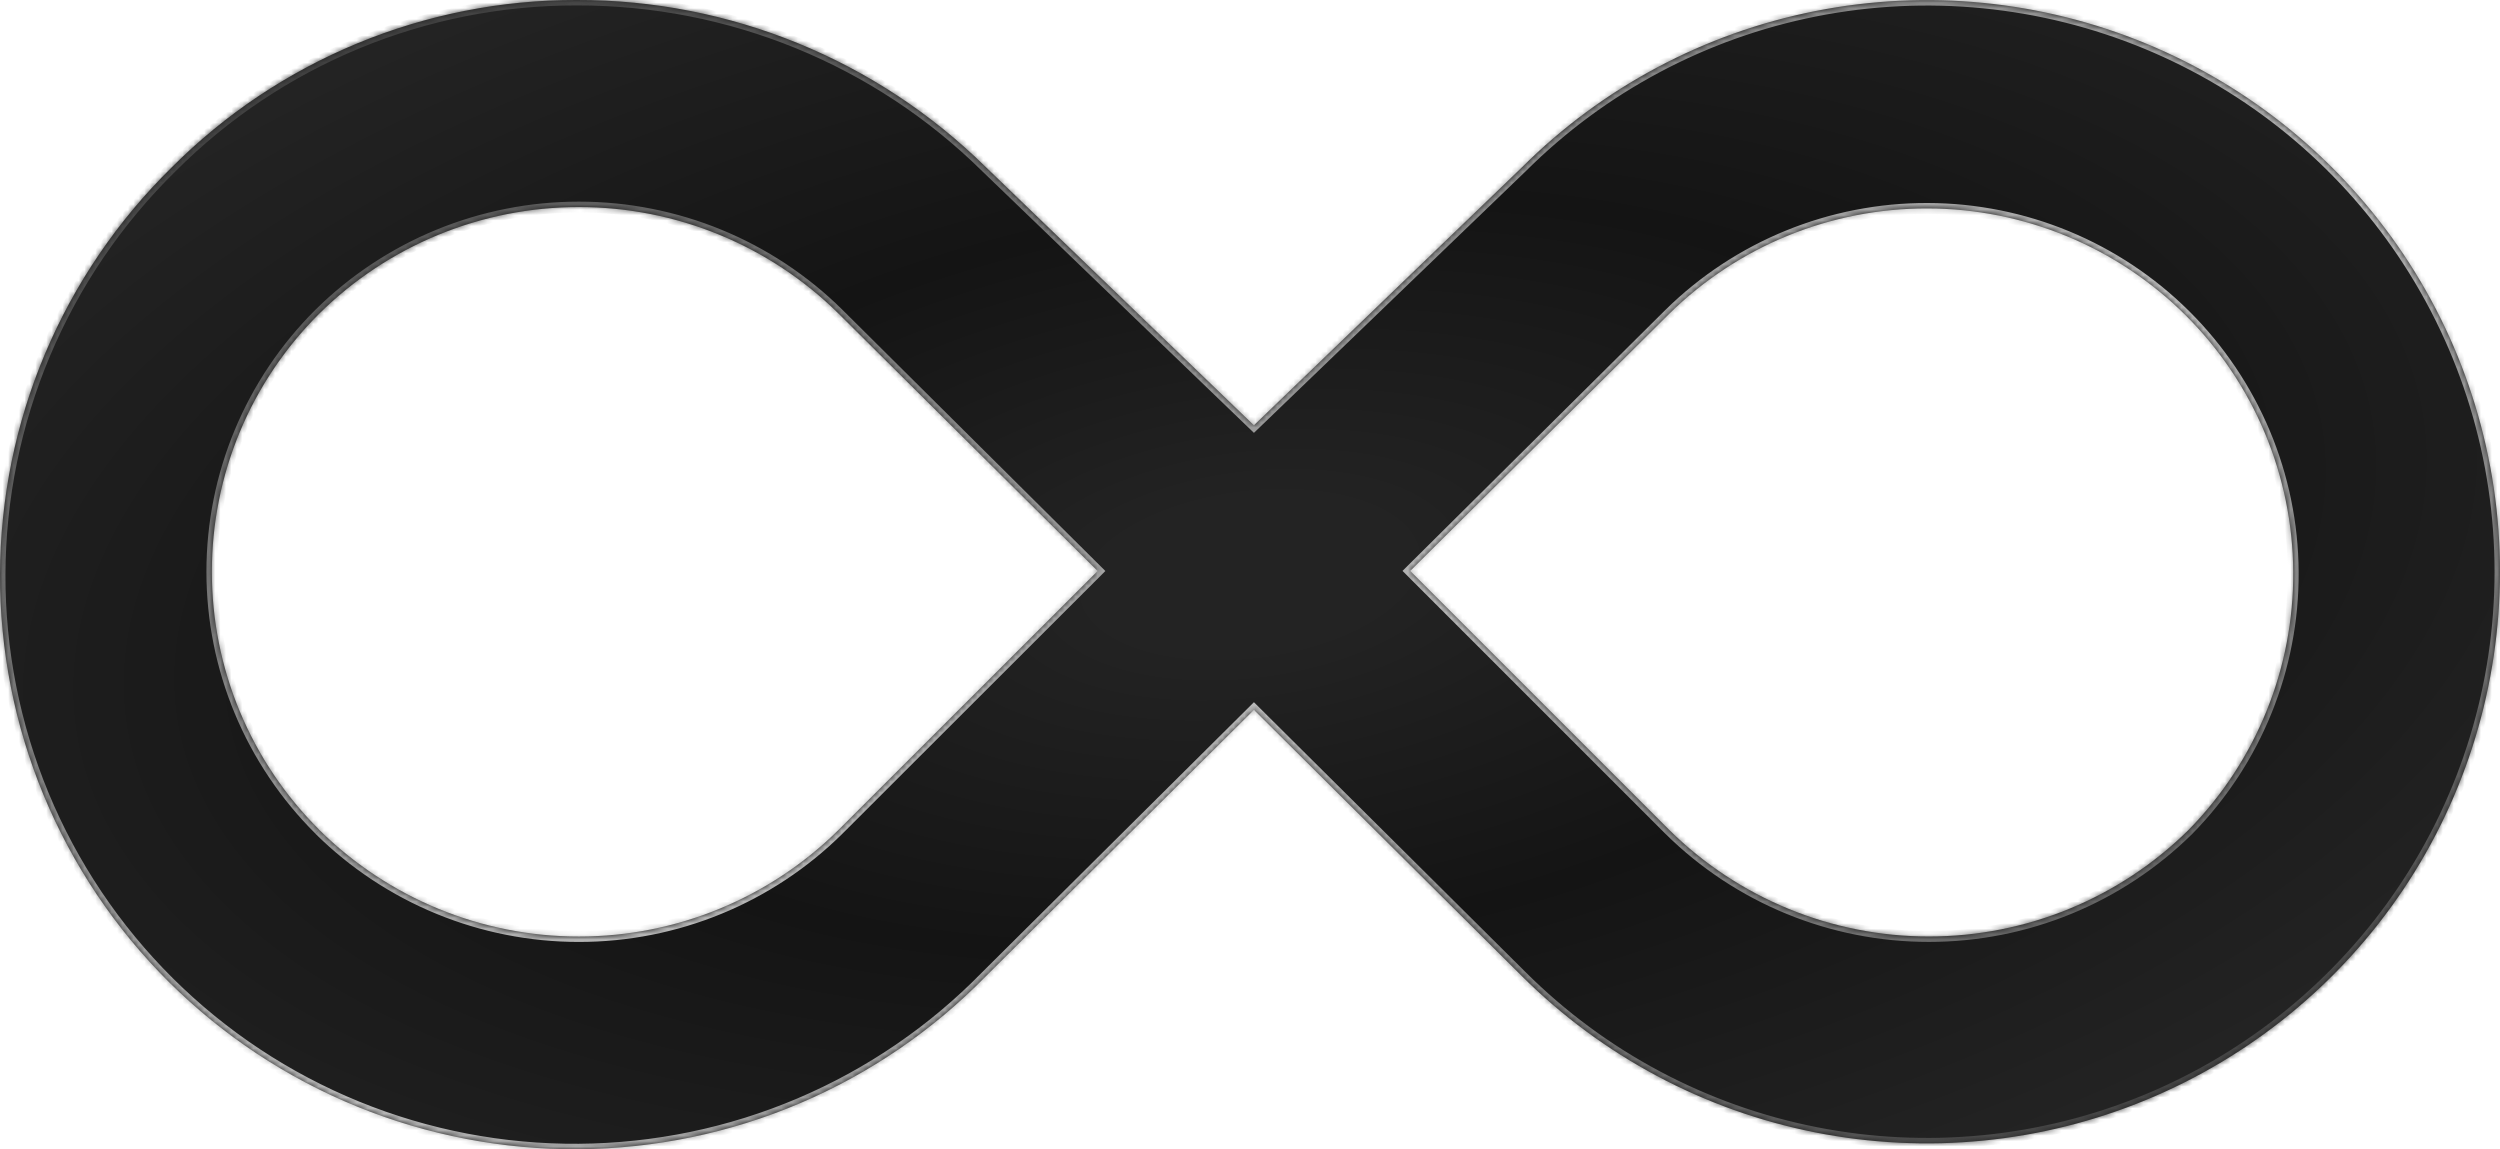 <svg xmlns="http://www.w3.org/2000/svg" width="459" height="211" viewBox="0 0 459 211" fill="none"><mask id="path-1-inside-1_814_1061" fill="white"><path d="M31.558 30.704C41.303 20.948 52.886 13.212 65.642 7.942C78.397 2.673 92.072 -0.027 105.878 0C134.007 -0.064 161.02 10.973 181.02 30.704L230.222 78.085L279.424 30.723C294.143 16.055 312.891 6.07 333.297 2.028C353.704 -2.013 374.854 0.072 394.073 8.018C413.293 15.965 429.719 29.417 441.275 46.674C452.832 63.931 459 84.219 459 104.972C459 125.725 452.832 146.013 441.275 163.27C429.719 180.527 413.293 193.979 394.073 201.926C374.854 209.872 353.704 211.957 333.297 207.916C312.891 203.874 294.143 193.889 279.424 179.221L230.222 130.332L181.02 179.221C171.284 189.185 159.664 197.124 146.833 202.578C134.001 208.033 120.212 210.894 106.264 210.997C92.316 211.1 78.486 208.443 65.574 203.179C52.663 197.915 40.926 190.148 31.043 180.33C21.161 170.511 13.329 158.834 8 145.976C2.672 133.117 -0.047 119.333 0.001 105.419C0.048 91.505 2.862 77.74 8.279 64.918C13.696 52.096 21.608 40.455 31.558 30.704ZM306.455 152.353C319.141 164.899 336.282 171.938 354.146 171.938C372.01 171.938 389.15 164.899 401.837 152.353C414.248 139.702 421.148 122.672 421.034 104.97C420.92 87.269 413.802 70.328 401.228 57.836C388.655 45.344 371.644 38.312 353.898 38.27C336.152 38.227 319.107 45.178 306.474 57.61L258.917 104.819L306.455 152.353ZM58.608 152.353C71.288 164.902 88.427 171.944 106.289 171.944C124.151 171.944 141.29 164.902 153.97 152.353L201.527 104.838L153.97 57.591C141.285 45.051 124.148 38.016 106.289 38.016C88.43 38.016 71.293 45.051 58.608 57.591C52.361 63.806 47.404 71.189 44.022 79.318C40.64 87.447 38.899 96.161 38.899 104.963C38.899 113.764 40.64 122.478 44.022 130.607C47.404 138.736 52.361 146.119 58.608 152.334"></path></mask><path d="M31.558 30.704C41.303 20.948 52.886 13.212 65.642 7.942C78.397 2.673 92.072 -0.027 105.878 0C134.007 -0.064 161.02 10.973 181.02 30.704L230.222 78.085L279.424 30.723C294.143 16.055 312.891 6.07 333.297 2.028C353.704 -2.013 374.854 0.072 394.073 8.018C413.293 15.965 429.719 29.417 441.275 46.674C452.832 63.931 459 84.219 459 104.972C459 125.725 452.832 146.013 441.275 163.27C429.719 180.527 413.293 193.979 394.073 201.926C374.854 209.872 353.704 211.957 333.297 207.916C312.891 203.874 294.143 193.889 279.424 179.221L230.222 130.332L181.02 179.221C171.284 189.185 159.664 197.124 146.833 202.578C134.001 208.033 120.212 210.894 106.264 210.997C92.316 211.1 78.486 208.443 65.574 203.179C52.663 197.915 40.926 190.148 31.043 180.33C21.161 170.511 13.329 158.834 8 145.976C2.672 133.117 -0.047 119.333 0.001 105.419C0.048 91.505 2.862 77.74 8.279 64.918C13.696 52.096 21.608 40.455 31.558 30.704ZM306.455 152.353C319.141 164.899 336.282 171.938 354.146 171.938C372.01 171.938 389.15 164.899 401.837 152.353C414.248 139.702 421.148 122.672 421.034 104.97C420.92 87.269 413.802 70.328 401.228 57.836C388.655 45.344 371.644 38.312 353.898 38.27C336.152 38.227 319.107 45.178 306.474 57.61L258.917 104.819L306.455 152.353ZM58.608 152.353C71.288 164.902 88.427 171.944 106.289 171.944C124.151 171.944 141.29 164.902 153.97 152.353L201.527 104.838L153.97 57.591C141.285 45.051 124.148 38.016 106.289 38.016C88.43 38.016 71.293 45.051 58.608 57.591C52.361 63.806 47.404 71.189 44.022 79.318C40.64 87.447 38.899 96.161 38.899 104.963C38.899 113.764 40.64 122.478 44.022 130.607C47.404 138.736 52.361 146.119 58.608 152.334" fill="url(#paint0_angular_814_1061)"></path><path d="M31.558 30.704L32.266 31.41L32.258 31.418L31.558 30.704ZM105.878 0L105.88 1L105.876 1L105.878 0ZM181.02 30.704L180.326 31.424L180.318 31.416L181.02 30.704ZM230.222 78.085L230.916 78.805L230.222 79.473L229.529 78.805L230.222 78.085ZM279.424 30.723L280.13 31.431L280.124 31.437L280.118 31.443L279.424 30.723ZM279.424 179.221L280.129 178.512L280.13 178.513L279.424 179.221ZM230.222 130.332L229.517 129.623L230.222 128.923L230.927 129.623L230.222 130.332ZM181.02 179.221L180.305 178.522L180.31 178.517L180.315 178.512L181.02 179.221ZM306.455 152.353L305.752 153.064L305.748 153.061L306.455 152.353ZM401.837 152.353L402.55 153.054L402.545 153.059L402.54 153.064L401.837 152.353ZM306.474 57.61L305.769 56.9L305.773 56.897L306.474 57.61ZM258.917 104.819L258.21 105.527L257.5 104.817L258.213 104.11L258.917 104.819ZM153.97 152.353L154.677 153.061L154.674 153.064L153.97 152.353ZM201.527 104.838L202.232 104.129L202.944 104.836L202.234 105.546L201.527 104.838ZM153.97 57.591L154.673 56.88L154.675 56.881L153.97 57.591ZM106.289 38.016V39.016V38.016ZM58.608 57.591L57.903 56.882L57.905 56.88L58.608 57.591ZM30.851 29.997C40.688 20.148 52.383 12.338 65.26 7.018L66.023 8.866C53.39 14.086 41.917 21.748 32.266 31.41L30.851 29.997ZM65.26 7.018C78.137 1.698 91.942 -1.027 105.88 -1L105.876 1C92.201 0.974 78.657 3.647 66.023 8.866L65.26 7.018ZM105.876 -1C134.268 -1.065 161.534 10.076 181.722 29.992L180.318 31.416C160.505 11.871 133.746 0.937 105.88 1L105.876 -1ZM181.714 29.983L230.916 77.365L229.529 78.805L180.326 31.424L181.714 29.983ZM229.529 77.365L278.731 30.002L280.118 31.443L230.916 78.805L229.529 77.365ZM278.718 30.015C293.577 15.207 312.503 5.127 333.103 1.048L333.492 3.009C313.278 7.012 294.709 16.903 280.13 31.431L278.718 30.015ZM333.103 1.048C353.703 -3.032 375.054 -0.928 394.455 7.094L393.691 8.942C374.654 1.071 353.705 -0.994 333.492 3.009L333.103 1.048ZM394.455 7.094C413.857 15.116 430.44 28.696 442.106 46.118L440.444 47.231C428.998 30.138 412.728 16.814 393.691 8.942L394.455 7.094ZM442.106 46.118C453.773 63.539 460 84.02 460 104.972H458C458 84.417 451.891 64.323 440.444 47.231L442.106 46.118ZM460 104.972C460 125.924 453.773 146.405 442.106 163.826L440.444 162.713C451.891 145.621 458 125.527 458 104.972H460ZM442.106 163.826C430.44 181.248 413.857 194.828 394.455 202.85L393.691 201.002C412.728 193.13 428.998 179.806 440.444 162.713L442.106 163.826ZM394.455 202.85C375.054 210.872 353.703 212.976 333.103 208.897L333.492 206.935C353.705 210.938 374.654 208.873 393.691 201.002L394.455 202.85ZM333.103 208.897C312.503 204.817 293.577 194.737 278.718 179.93L280.13 178.513C294.709 193.041 313.278 202.932 333.492 206.935L333.103 208.897ZM278.719 179.931L229.517 131.042L230.927 129.623L280.129 178.512L278.719 179.931ZM230.927 131.042L181.725 179.931L180.315 178.512L229.517 129.623L230.927 131.042ZM181.735 179.92C171.907 189.979 160.177 197.993 147.224 203.499L146.441 201.658C159.152 196.255 170.662 188.392 180.305 178.522L181.735 179.92ZM147.224 203.499C134.27 209.005 120.351 211.893 106.271 211.997L106.256 209.997C120.072 209.895 133.731 207.061 146.441 201.658L147.224 203.499ZM106.271 211.997C92.191 212.101 78.23 209.419 65.197 204.105L65.952 202.253C78.741 207.467 92.44 210.099 106.256 209.997L106.271 211.997ZM65.197 204.105C52.163 198.791 40.315 190.951 30.339 181.039L31.748 179.62C41.537 189.346 53.162 197.038 65.952 202.253L65.197 204.105ZM30.339 181.039C20.362 171.127 12.456 159.339 7.076 146.359L8.924 145.593C14.202 158.329 21.959 169.895 31.748 179.62L30.339 181.039ZM7.076 146.359C1.697 133.378 -1.048 119.462 -0.999 105.416L1.001 105.422C0.953 119.203 3.646 132.857 8.924 145.593L7.076 146.359ZM-0.999 105.416C-0.951 91.369 1.89 77.472 7.358 64.529L9.2 65.307C3.835 78.007 1.048 91.641 1.001 105.422L-0.999 105.416ZM7.358 64.529C12.826 51.586 20.814 39.833 30.858 29.989L32.258 31.418C22.403 41.076 14.566 52.607 9.2 65.307L7.358 64.529ZM307.158 151.642C319.657 164.003 336.545 170.938 354.146 170.938V172.938C336.019 172.938 318.625 165.795 305.752 153.064L307.158 151.642ZM354.146 170.938C371.747 170.938 388.635 164.003 401.133 151.642L402.54 153.064C389.666 165.795 372.273 172.938 354.146 172.938V170.938ZM401.123 151.653C413.35 139.19 420.146 122.414 420.034 104.976L422.034 104.964C422.15 122.93 415.147 140.214 402.55 153.054L401.123 151.653ZM420.034 104.976C419.922 87.539 412.91 70.852 400.524 58.546L401.933 57.127C414.694 69.805 421.919 86.998 422.034 104.964L420.034 104.976ZM400.524 58.546C388.137 46.24 371.379 39.311 353.896 39.27L353.9 37.27C371.909 37.312 389.173 44.449 401.933 57.127L400.524 58.546ZM353.896 39.27C336.412 39.228 319.621 46.076 307.175 58.322L305.773 56.897C318.594 44.28 335.891 37.226 353.9 37.27L353.896 39.27ZM307.179 58.319L259.622 105.529L258.213 104.11L305.769 56.9L307.179 58.319ZM259.624 104.112L307.162 151.646L305.748 153.061L258.21 105.527L259.624 104.112ZM59.311 151.643C71.804 164.006 88.69 170.944 106.289 170.944V172.944C88.164 172.944 70.772 165.799 57.904 153.064L59.311 151.643ZM106.289 170.944C123.888 170.944 140.774 164.006 153.267 151.643L154.674 153.064C141.806 165.799 124.414 172.944 106.289 172.944V170.944ZM153.264 151.646L200.821 104.131L202.234 105.546L154.677 153.061L153.264 151.646ZM200.823 105.548L153.266 58.3L154.675 56.881L202.232 104.129L200.823 105.548ZM153.267 58.302C140.769 45.947 123.886 39.016 106.289 39.016V37.016C124.411 37.016 141.801 44.154 154.673 56.88L153.267 58.302ZM106.289 39.016C88.693 39.016 71.809 45.947 59.311 58.302L57.905 56.88C70.778 44.154 88.167 37.016 106.289 37.016V39.016ZM59.313 58.3C53.159 64.422 48.276 71.695 44.945 79.702L43.099 78.934C46.531 70.683 51.562 63.189 57.903 56.882L59.313 58.3ZM44.945 79.702C41.614 87.709 39.899 96.293 39.899 104.963H37.899C37.899 96.029 39.666 87.184 43.099 78.934L44.945 79.702ZM39.899 104.963C39.899 113.632 41.614 122.216 44.945 130.223L43.099 130.991C39.666 122.741 37.899 113.896 37.899 104.963H39.899ZM44.945 130.223C48.276 138.23 53.159 145.503 59.313 151.625L57.903 153.043C51.562 146.736 46.531 139.242 43.099 130.991L44.945 130.223Z" fill="url(#paint1_linear_814_1061)" mask="url(#path-1-inside-1_814_1061)"></path><defs><radialGradient id="paint0_angular_814_1061" cx="0" cy="0" r="1" gradientUnits="userSpaceOnUse" gradientTransform="translate(229.5 105.5) rotate(-7.139) scale(278.025 135.173)"><stop offset="0.1" stop-color="#232323"></stop><stop offset="0.497" stop-color="#141414"></stop><stop offset="1" stop-color="#232323"></stop></radialGradient><linearGradient id="paint1_linear_814_1061" x1="29.918" y1="9.581" x2="170.954" y2="320.243" gradientUnits="userSpaceOnUse"><stop stop-color="#373737"></stop><stop offset="0.559" stop-color="#BABABA"></stop><stop offset="1" stop-color="#373737"></stop></linearGradient></defs></svg>